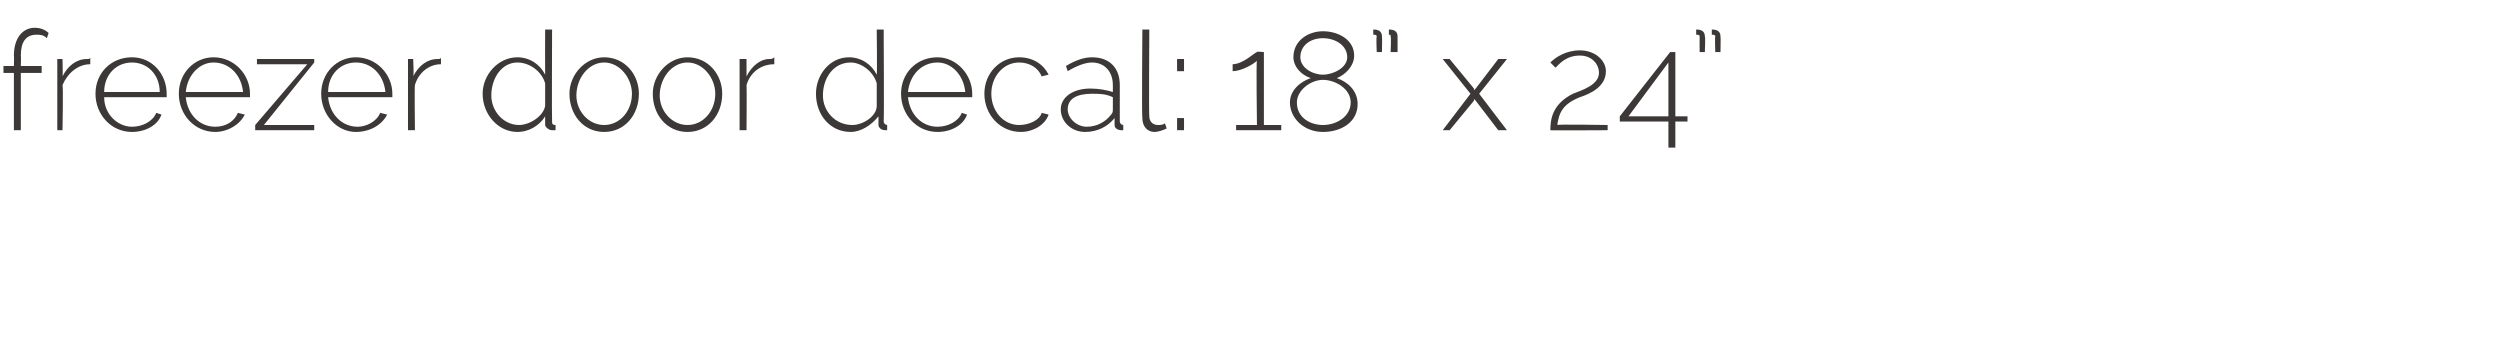 <?xml version="1.0" standalone="no"?><!DOCTYPE svg PUBLIC "-//W3C//DTD SVG 1.1//EN" "http://www.w3.org/Graphics/SVG/1.1/DTD/svg11.dtd"><svg xmlns="http://www.w3.org/2000/svg" version="1.1" width="144px" height="19.9px" viewBox="0 0 144 19.9">  <desc>freezer door decal: 18 x 24</desc>  <defs/>  <g id="Polygon52880">    <path d="M 0.8 7.5 L 0.8 4.2 L 0.2 4.2 L 0.2 3.8 L 0.8 3.8 C 0.8 3.8 0.82 3.22 0.8 3.2 C 0.8 2.2 1.3 1.6 2 1.6 C 2.3 1.6 2.6 1.7 2.8 1.9 C 2.8 1.9 2.7 2.2 2.7 2.2 C 2.5 2 2.3 2 2.1 2 C 1.5 2 1.2 2.4 1.2 3.2 C 1.22 3.22 1.2 3.8 1.2 3.8 L 2.4 3.8 L 2.4 4.2 L 1.2 4.2 L 1.2 7.5 L 0.8 7.5 Z M 5.2 3.7 C 4.5 3.7 3.9 4.2 3.6 4.9 C 3.65 4.92 3.6 7.5 3.6 7.5 L 3.3 7.5 L 3.3 3.4 L 3.6 3.4 C 3.6 3.4 3.63 4.39 3.6 4.4 C 3.9 3.8 4.4 3.4 5 3.4 C 5.1 3.4 5.2 3.4 5.2 3.3 C 5.2 3.3 5.2 3.7 5.2 3.7 Z M 5.5 5.4 C 5.5 4.2 6.4 3.3 7.6 3.3 C 8.8 3.3 9.6 4.3 9.6 5.4 C 9.6 5.5 9.6 5.6 9.6 5.6 C 9.6 5.6 6 5.6 6 5.6 C 6 6.6 6.8 7.3 7.6 7.3 C 8.2 7.3 8.8 7 9 6.5 C 9 6.5 9.3 6.6 9.3 6.6 C 9.1 7.2 8.4 7.6 7.6 7.6 C 6.4 7.6 5.5 6.6 5.5 5.4 Z M 9.2 5.3 C 9.2 4.3 8.5 3.6 7.6 3.6 C 6.7 3.6 6 4.3 6 5.3 C 6 5.3 9.2 5.3 9.2 5.3 Z M 10.3 5.4 C 10.3 4.2 11.2 3.3 12.3 3.3 C 13.5 3.3 14.4 4.3 14.4 5.4 C 14.4 5.5 14.4 5.6 14.4 5.6 C 14.4 5.6 10.7 5.6 10.7 5.6 C 10.8 6.6 11.5 7.3 12.4 7.3 C 13 7.3 13.5 7 13.7 6.5 C 13.7 6.5 14.1 6.6 14.1 6.6 C 13.8 7.2 13.1 7.6 12.4 7.6 C 11.2 7.6 10.3 6.6 10.3 5.4 Z M 14 5.3 C 13.9 4.3 13.2 3.6 12.3 3.6 C 11.5 3.6 10.8 4.3 10.7 5.3 C 10.7 5.3 14 5.3 14 5.3 Z M 14.7 7.2 L 17.7 3.7 L 14.8 3.7 L 14.8 3.4 L 18.1 3.4 L 18.1 3.6 L 15.2 7.2 L 18.1 7.2 L 18.1 7.5 L 14.7 7.5 L 14.7 7.2 Z M 18.5 5.4 C 18.5 4.2 19.4 3.3 20.5 3.3 C 21.7 3.3 22.6 4.3 22.6 5.4 C 22.6 5.5 22.6 5.6 22.6 5.6 C 22.6 5.6 18.9 5.6 18.9 5.6 C 19 6.6 19.7 7.3 20.6 7.3 C 21.1 7.3 21.7 7 21.9 6.5 C 21.9 6.5 22.3 6.6 22.3 6.6 C 22 7.2 21.3 7.6 20.5 7.6 C 19.4 7.6 18.5 6.6 18.5 5.4 Z M 22.2 5.3 C 22.1 4.3 21.4 3.6 20.5 3.6 C 19.6 3.6 18.9 4.3 18.9 5.3 C 18.9 5.3 22.2 5.3 22.2 5.3 Z M 25.4 3.7 C 24.7 3.7 24.1 4.2 23.9 4.9 C 23.87 4.92 23.9 7.5 23.9 7.5 L 23.5 7.5 L 23.5 3.4 L 23.8 3.4 C 23.8 3.4 23.85 4.39 23.8 4.4 C 24.1 3.8 24.6 3.4 25.2 3.4 C 25.3 3.4 25.4 3.4 25.4 3.3 C 25.4 3.3 25.4 3.7 25.4 3.7 Z M 27.8 5.4 C 27.8 4.3 28.7 3.3 29.8 3.3 C 30.5 3.3 31.1 3.7 31.4 4.3 C 31.39 4.26 31.4 1.7 31.4 1.7 L 31.8 1.7 C 31.8 1.7 31.78 6.95 31.8 7 C 31.8 7.1 31.8 7.2 32 7.2 C 32 7.2 32 7.5 32 7.5 C 31.9 7.5 31.9 7.5 31.8 7.5 C 31.6 7.5 31.4 7.3 31.4 7.2 C 31.4 7.2 31.4 6.7 31.4 6.7 C 31.1 7.2 30.5 7.6 29.8 7.6 C 28.7 7.6 27.8 6.6 27.8 5.4 Z M 31.4 6.1 C 31.4 6.1 31.4 4.8 31.4 4.8 C 31.2 4.1 30.5 3.6 29.8 3.6 C 28.9 3.6 28.3 4.5 28.3 5.5 C 28.3 6.4 29 7.2 29.9 7.2 C 30.5 7.2 31.3 6.7 31.4 6.1 Z M 32.8 5.4 C 32.8 4.3 33.7 3.3 34.8 3.3 C 36 3.3 36.8 4.3 36.8 5.4 C 36.8 6.6 36 7.6 34.8 7.6 C 33.6 7.6 32.8 6.6 32.8 5.4 Z M 34.8 7.2 C 35.7 7.2 36.4 6.4 36.4 5.4 C 36.4 4.5 35.7 3.6 34.8 3.6 C 33.9 3.6 33.2 4.5 33.2 5.5 C 33.2 6.4 33.9 7.2 34.8 7.2 Z M 37.6 5.4 C 37.6 4.3 38.5 3.3 39.6 3.3 C 40.8 3.3 41.6 4.3 41.6 5.4 C 41.6 6.6 40.8 7.6 39.6 7.6 C 38.4 7.6 37.6 6.6 37.6 5.4 Z M 39.6 7.2 C 40.5 7.2 41.2 6.4 41.2 5.4 C 41.2 4.5 40.5 3.6 39.6 3.6 C 38.7 3.6 38 4.5 38 5.5 C 38 6.4 38.7 7.2 39.6 7.2 Z M 44.6 3.7 C 43.8 3.7 43.2 4.2 43 4.9 C 43.02 4.92 43 7.5 43 7.5 L 42.6 7.5 L 42.6 3.4 L 43 3.4 C 43 3.4 43 4.39 43 4.4 C 43.3 3.8 43.8 3.4 44.3 3.4 C 44.4 3.4 44.5 3.4 44.6 3.3 C 44.6 3.3 44.6 3.7 44.6 3.7 Z M 47 5.4 C 47 4.3 47.8 3.3 48.9 3.3 C 49.6 3.3 50.2 3.7 50.5 4.3 C 50.53 4.26 50.5 1.7 50.5 1.7 L 50.9 1.7 C 50.9 1.7 50.93 6.95 50.9 7 C 50.9 7.1 51 7.2 51.1 7.2 C 51.1 7.2 51.1 7.5 51.1 7.5 C 51.1 7.5 51 7.5 51 7.5 C 50.7 7.5 50.6 7.3 50.6 7.2 C 50.6 7.2 50.6 6.7 50.6 6.7 C 50.2 7.2 49.6 7.6 49 7.6 C 47.8 7.6 47 6.6 47 5.4 Z M 50.5 6.1 C 50.5 6.1 50.5 4.8 50.5 4.8 C 50.3 4.1 49.6 3.6 49 3.6 C 48 3.6 47.4 4.5 47.4 5.5 C 47.4 6.4 48.1 7.2 49.1 7.2 C 49.7 7.2 50.5 6.7 50.5 6.1 Z M 51.9 5.4 C 51.9 4.2 52.8 3.3 54 3.3 C 55.1 3.3 56 4.3 56 5.4 C 56 5.5 56 5.6 56 5.6 C 56 5.6 52.3 5.6 52.3 5.6 C 52.4 6.6 53.1 7.3 54 7.3 C 54.6 7.3 55.2 7 55.4 6.5 C 55.4 6.5 55.7 6.6 55.7 6.6 C 55.5 7.2 54.8 7.6 54 7.6 C 52.8 7.6 51.9 6.6 51.9 5.4 Z M 55.6 5.3 C 55.5 4.3 54.8 3.6 54 3.6 C 53.1 3.6 52.4 4.3 52.3 5.3 C 52.3 5.3 55.6 5.3 55.6 5.3 Z M 58.7 3.3 C 59.5 3.3 60.1 3.7 60.4 4.3 C 60.4 4.3 60 4.4 60 4.4 C 59.8 3.9 59.3 3.6 58.7 3.6 C 57.8 3.6 57.1 4.4 57.1 5.4 C 57.1 6.4 57.8 7.2 58.7 7.2 C 59.3 7.2 59.9 6.9 60 6.5 C 60 6.5 60.4 6.6 60.4 6.6 C 60.2 7.2 59.5 7.6 58.8 7.6 C 57.6 7.6 56.7 6.6 56.7 5.4 C 56.7 4.2 57.6 3.3 58.7 3.3 Z M 61.1 6.3 C 61.1 5.6 61.8 5.1 62.8 5.1 C 63.3 5.1 63.8 5.2 64.1 5.3 C 64.1 5.3 64.1 4.9 64.1 4.9 C 64.1 4.1 63.6 3.6 62.9 3.6 C 62.5 3.6 62 3.8 61.5 4.1 C 61.5 4.1 61.4 3.8 61.4 3.8 C 61.9 3.5 62.4 3.3 62.9 3.3 C 63.9 3.3 64.5 3.9 64.5 4.9 C 64.5 4.9 64.5 7 64.5 7 C 64.5 7.1 64.6 7.2 64.7 7.2 C 64.7 7.2 64.7 7.5 64.7 7.5 C 64.6 7.5 64.6 7.5 64.6 7.5 C 64.4 7.5 64.2 7.4 64.2 7.2 C 64.2 7.2 64.2 6.8 64.2 6.8 C 63.8 7.3 63.2 7.6 62.5 7.6 C 61.7 7.6 61.1 7 61.1 6.3 Z M 64 6.6 C 64.1 6.5 64.1 6.4 64.1 6.3 C 64.1 6.3 64.1 5.6 64.1 5.6 C 63.7 5.4 63.3 5.4 62.9 5.4 C 62 5.4 61.5 5.7 61.5 6.3 C 61.5 6.8 62 7.3 62.6 7.3 C 63.2 7.3 63.7 7 64 6.6 Z M 65.8 1.7 L 66.2 1.7 C 66.2 1.7 66.17 6.7 66.2 6.7 C 66.2 7 66.4 7.2 66.7 7.2 C 66.8 7.2 67 7.2 67.1 7.1 C 67.1 7.1 67.2 7.4 67.2 7.4 C 67 7.5 66.7 7.6 66.5 7.6 C 66.1 7.6 65.8 7.3 65.8 6.8 C 65.76 6.82 65.8 1.7 65.8 1.7 Z M 67.8 4.1 L 67.8 3.4 L 68.2 3.4 L 68.2 4.1 L 67.8 4.1 Z M 67.8 7.5 L 67.8 6.8 L 68.2 6.8 L 68.2 7.5 L 67.8 7.5 Z M 73.8 7.2 L 73.8 7.5 L 71.2 7.5 L 71.2 7.2 L 72.4 7.2 C 72.4 7.2 72.35 3.46 72.4 3.5 C 72.2 3.7 71.5 4.1 71 4.1 C 71 4.1 71 3.7 71 3.7 C 71.6 3.7 72.3 3 72.4 3 C 72.35 2.95 72.8 3 72.8 3 L 72.8 7.2 L 73.8 7.2 Z M 76.2 7.6 C 75.1 7.6 74.3 6.8 74.3 5.9 C 74.3 5.2 74.9 4.7 75.5 4.5 C 74.9 4.3 74.5 3.8 74.5 3.3 C 74.5 2.3 75.4 1.8 76.2 1.8 C 77.1 1.8 78 2.3 78 3.2 C 78 3.8 77.5 4.3 77 4.5 C 77.6 4.7 78.2 5.2 78.2 6 C 78.2 7 77.3 7.6 76.2 7.6 Z M 76.2 4.6 C 75.5 4.6 74.7 5.2 74.7 5.9 C 74.7 6.8 75.5 7.2 76.2 7.2 C 77 7.2 77.8 6.7 77.8 5.9 C 77.8 5.1 76.9 4.6 76.2 4.6 Z M 76.2 4.3 C 76.8 4.3 77.6 3.9 77.6 3.3 C 77.6 2.6 76.9 2.2 76.2 2.2 C 75.5 2.2 74.9 2.6 74.9 3.3 C 74.9 3.9 75.6 4.3 76.2 4.3 Z M 79.1 1.7 C 79.4 1.7 79.6 1.8 79.6 2.1 C 79.62 2.1 79.6 3 79.6 3 L 79.3 3 C 79.3 3 79.26 2.14 79.3 2.1 C 79.3 2 79.2 2 79.1 2 C 79.1 2 79.1 1.7 79.1 1.7 Z M 80 1.7 C 80.3 1.7 80.5 1.8 80.5 2.1 C 80.5 2.1 80.5 3 80.5 3 L 80.1 3 C 80.1 3 80.14 2.14 80.1 2.1 C 80.1 2 80.1 2 80 2 C 80 2 80 1.7 80 1.7 Z M 83.5 3.4 L 84.9 5.1 L 84.9 5.2 L 85 5.1 L 86.3 3.4 L 86.8 3.4 L 85.2 5.4 L 86.8 7.5 L 86.3 7.5 L 85 5.8 L 84.9 5.7 L 84.9 5.8 L 83.5 7.5 L 83.1 7.5 L 84.7 5.4 L 83.1 3.4 L 83.5 3.4 Z M 89.3 7.5 C 89.3 6.9 89.4 6 90.6 5.4 C 91.1 5.2 92.1 4.9 92.1 4.2 C 92.1 3.7 91.7 3.2 91 3.2 C 90.2 3.2 89.8 3.7 89.6 3.9 C 89.6 3.9 89.3 3.6 89.3 3.6 C 89.6 3.3 90.2 2.9 91 2.9 C 91.9 2.9 92.5 3.5 92.5 4.1 C 92.5 5 91.6 5.4 91 5.6 C 90 6 89.8 6.5 89.7 7.2 C 89.73 7.15 92.6 7.2 92.6 7.2 L 92.6 7.5 C 92.6 7.5 89.27 7.52 89.3 7.5 Z M 96.1 8.5 L 96.1 7 L 93.3 7 L 93.3 6.7 L 96.2 3 L 96.5 3 L 96.5 6.7 L 97.2 6.7 L 97.2 7 L 96.5 7 L 96.5 8.5 L 96.1 8.5 Z M 93.8 6.7 L 96.1 6.7 L 96.1 3.6 L 93.8 6.7 Z M 97.7 1.7 C 98 1.7 98.2 1.8 98.2 2.1 C 98.24 2.1 98.2 3 98.2 3 L 97.9 3 C 97.9 3 97.89 2.14 97.9 2.1 C 97.9 2 97.8 2 97.7 2 C 97.7 2 97.7 1.7 97.7 1.7 Z M 98.6 1.7 C 98.9 1.7 99.1 1.8 99.1 2.1 C 99.12 2.1 99.1 3 99.1 3 L 98.8 3 C 98.8 3 98.77 2.14 98.8 2.1 C 98.8 2 98.7 2 98.6 2 C 98.6 2 98.6 1.7 98.6 1.7 Z " stroke="none" fill="#3c3837"/>  </g></svg>